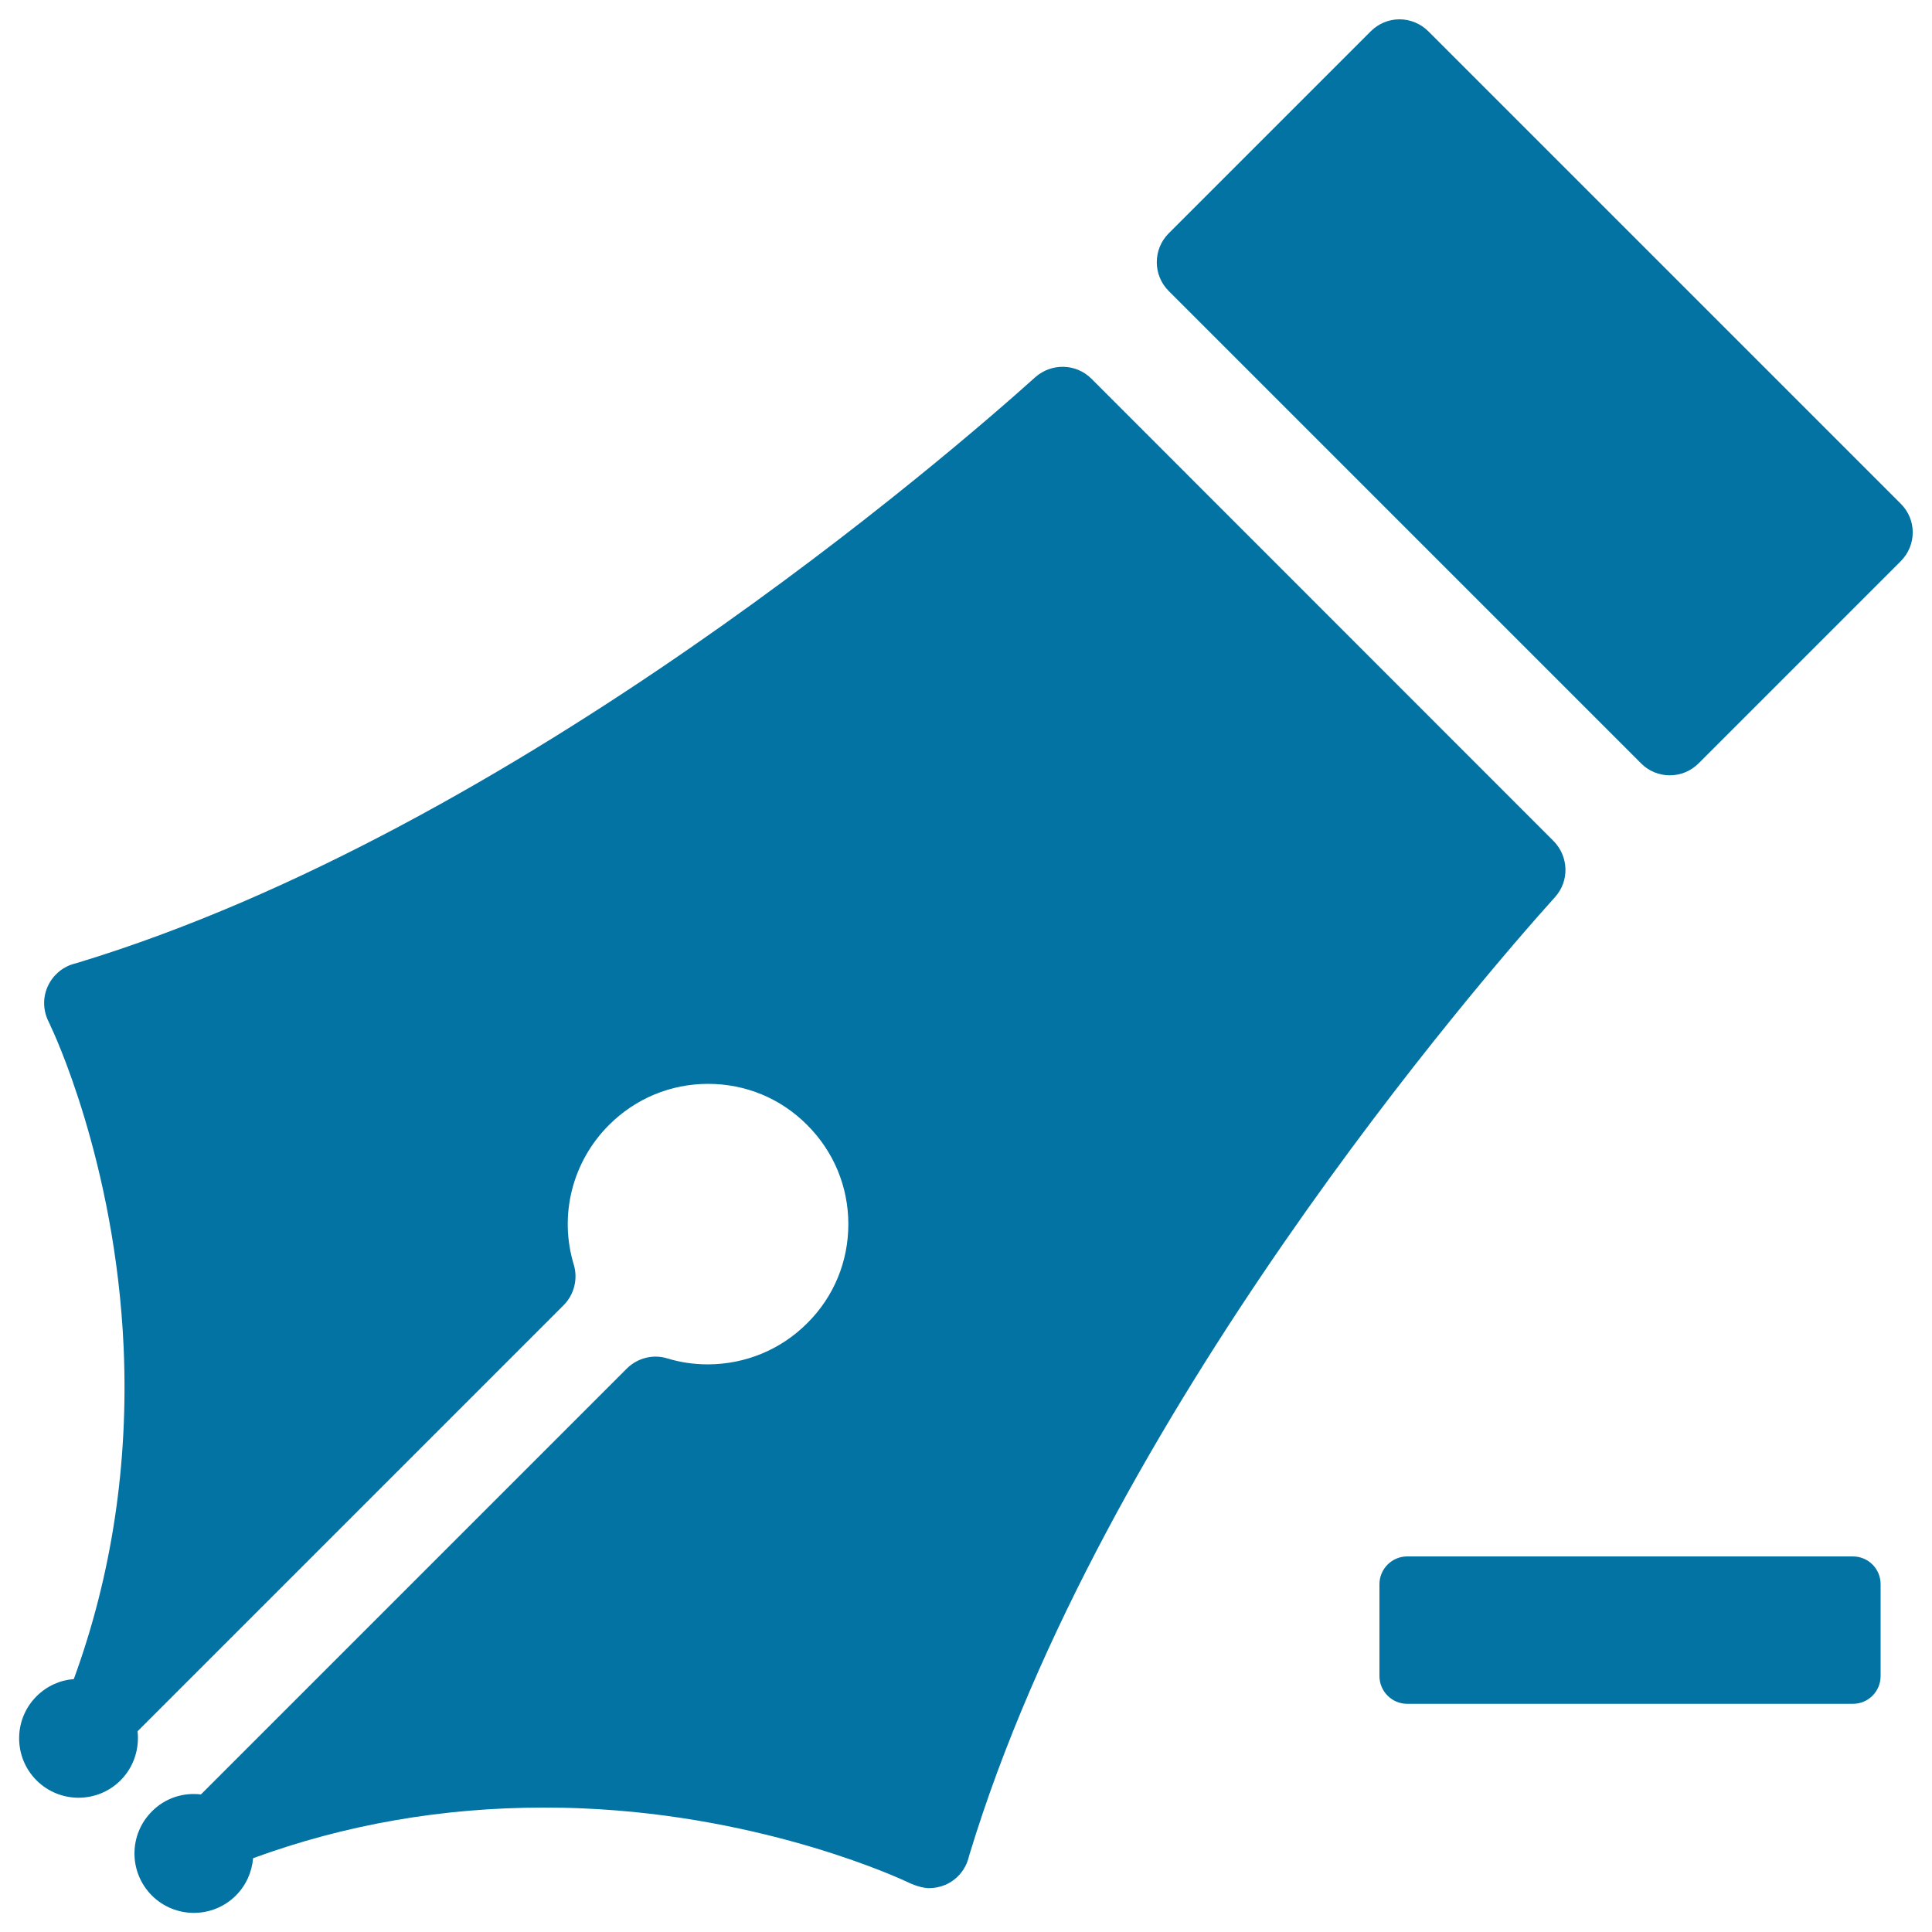 <svg xmlns="http://www.w3.org/2000/svg" viewBox="0 0 1000 1000" style="fill:#0273a2">
<title>Delete Pen Tool Option SVG icon</title>
<g><g><g><path d="M959,805.6H728.4c-8,0-14.4,6.5-14.4,14.4v47.5c0,8,6.5,14.4,14.4,14.4H959c8,0,14.4-6.4,14.4-14.4V820C973.4,812,967,805.6,959,805.6z"/><g><path d="M564.9,196c-7.9-7.9-20.6-8.2-29-0.8c-42.8,38.5-268.1,234-495.6,303.1l-2.5,0.7c-5.9,1.8-10.7,6.1-13.2,11.8c-2.5,5.7-2.3,12.1,0.4,17.7l1.1,2.3c0,0,0,0.1,0,0.1c0.8,1.6,33.6,70.1,37.9,166.6c2.6,60-6.1,117.7-25.8,171.6c-7,0.5-13.9,3.5-19.3,8.9c-12,12-12,31.5,0,43.5c12,12,31.5,12,43.5,0c6.9-6.9,9.8-16.4,8.8-25.4l220.5-220.5c5.5-5.5,7.5-13.6,5.3-21c-7.8-25.6-0.8-53.3,18.2-72.3c13.7-13.7,31.9-21.3,51.3-21.3c19.4,0,37.6,7.5,51.3,21.3c13.7,13.7,21.3,31.9,21.3,51.3c0,19.4-7.5,37.6-21.3,51.3c-13.7,13.7-31.9,21.2-51.3,21.3c-7.2,0-14.3-1-21.1-3.1c-7.4-2.3-15.5-0.2-21,5.3L104,928.8c-9.1-1.1-18.5,1.8-25.4,8.8c-12,12-12,31.5,0,43.5c12,12,31.5,12,43.5,0c5.4-5.4,8.3-12.3,8.9-19.3c47.5-17.4,98-26.2,150.3-26.2c6.6,0,13.3,0.1,20,0.4c96.8,4,167.4,37.7,168.1,38c0,0,6.4,3.3,11.5,3.3c2.9,0,5.7-0.6,8.4-1.7c5.7-2.5,10-7.3,11.8-13.2l0.7-2.5c69.1-227.5,264.6-452.8,303.1-495.6c7.5-8.3,7.1-21-0.8-29L564.9,196z"/><path d="M983.8,260.7L739.3,16.2c-3.9-3.9-9.3-6.2-14.9-6.2c-5.6,0-10.9,2.2-14.9,6.2L604.9,120.8c-8.2,8.2-8.2,21.6,0,29.8l244.5,244.5c3.9,4,9.3,6.2,14.9,6.2c5.6,0,10.9-2.2,14.9-6.2l104.6-104.6C992.1,282.2,992.1,268.9,983.8,260.7z"/></g></g></g></g>
</svg>